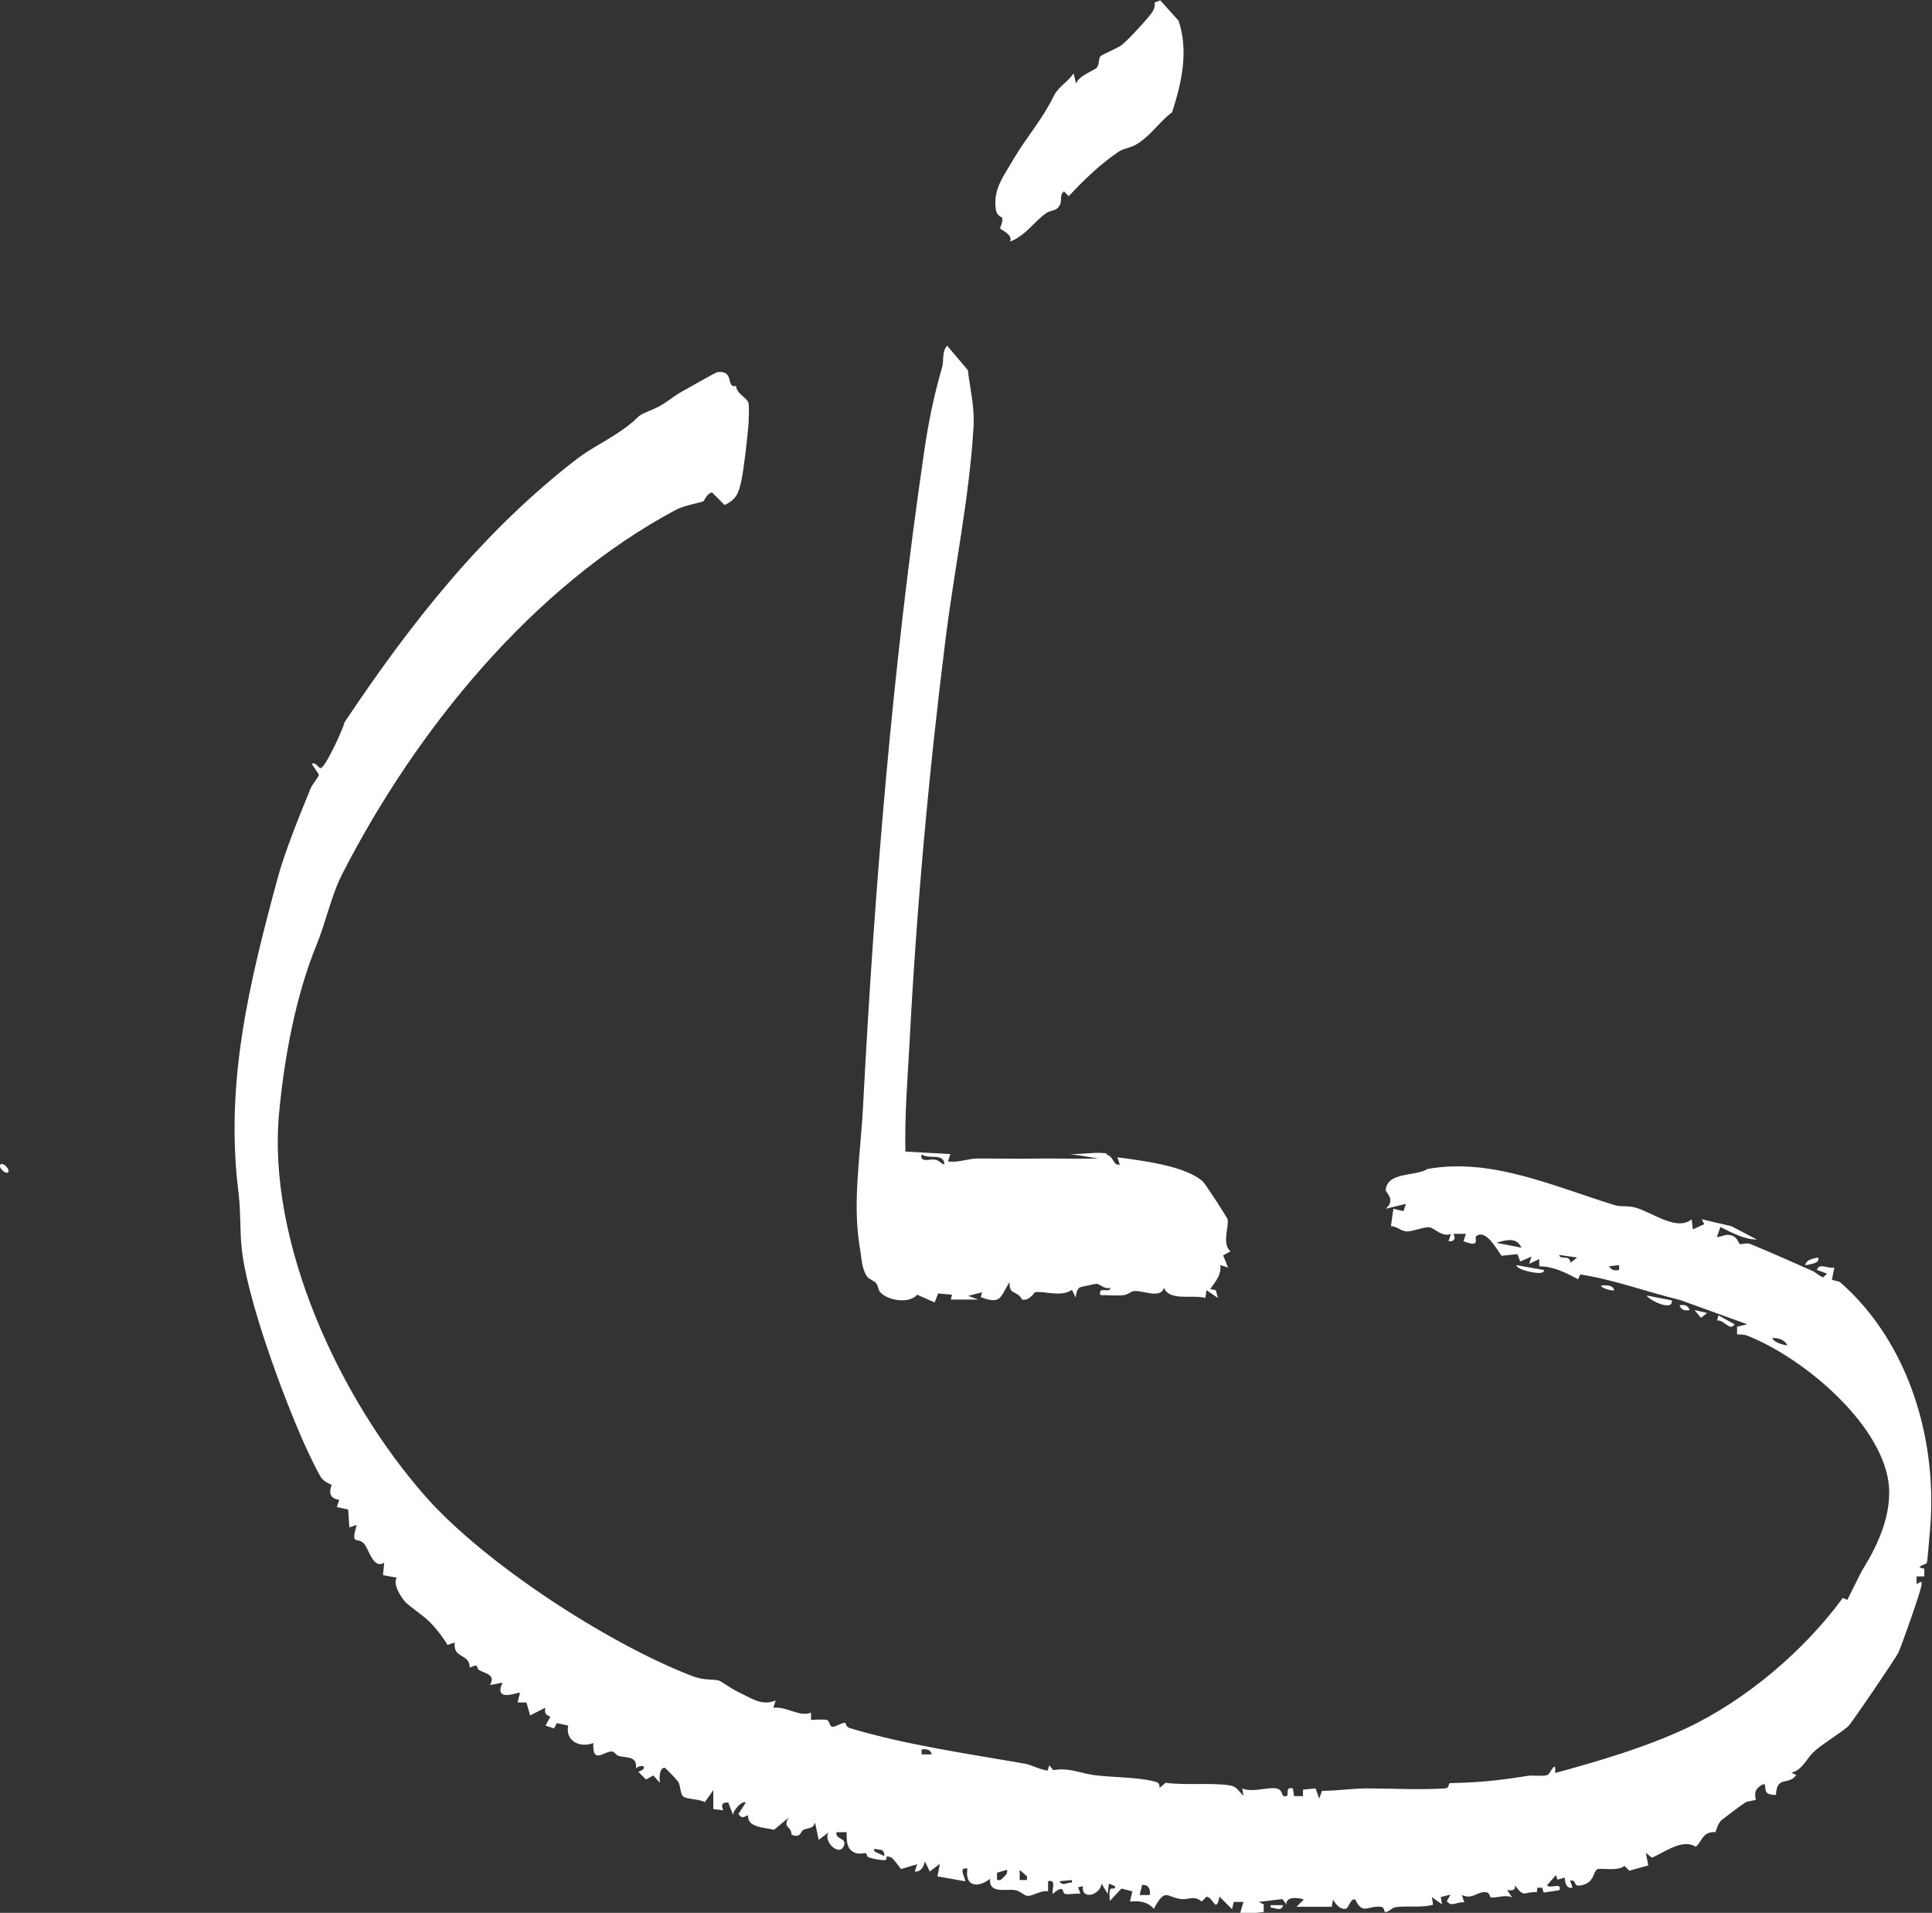 <svg xmlns="http://www.w3.org/2000/svg" id="Calque_2" data-name="Calque 2" viewBox="0 0 47.67 47.19"><rect x="0" y="0" width="47.67" height="47.19" fill="#333333" stroke="none"/><defs><style>      .logo {        fill: #fff;      }    </style></defs><g id="Calque_1-2" data-name="Calque 1"><g><path class="logo" d="M21.87,45.76s.02.13-.03.13c-.14,0-.28-.03-.41-.07-.04-.01-.05-.1-.06-.1-.06-.02-.18.05-.31-.03-.18-.1-.17-.3-.17-.49h-.25c-.04.19.27.13.18.34-.11.28-.53-.13-.37-.34l-.25.19-.09-.43c-.05.17-.17.12-.3.19-.05.03-.06.21-.28.11,0-.22-.23-.16-.07-.42l-.36.3c-.24-.06-.67-.05-.64-.36-.11.05-.16.09-.24-.03l.18-.28c-.08-.07-.33.21-.31.31l-.12-.31c-.15-.02-.19.07-.12.19l-.25-.03v-.47s-.21.3-.21.3c-.13-.08-.44-.07-.53-.14-.08-.06-.06-.26-.13-.37-.01-.02-.31-.34-.33-.34-.14,0-.13.27-.12.37l-.16-.18-.18.1-.19-.19c.24-.08.14-.22-.06-.09.04-.3-.23-.25-.42-.3-.06-.01-.11-.11-.17-.11-.18-.02-.49.34-.46-.21-.33.13-.7-.05-.62-.43l-.28-.06-.07.13-.21-.07.12-.22c-.12-.05-.14-.07-.13-.22l-.37.19-.09-.32h-.22s.06-.24.06-.24c-.03-.03-.67.26-.43-.25l-.31.06c.14-.26-.09-.27-.27-.37-.08-.05.02-.18-.23-.06,0-.36-.42-.21-.37-.62l-.18.06c-.1-.18-.3-.43-.44-.57s-.44-.34-.59-.48c-.11-.11-.33-.46-.22-.61l-.34-.06.03-.31c-.28.18-.38-.36-.51-.48-.16-.16-.32.08-.17-.45l-.18.06-.03-.44-.28-.06.06-.18c-.35-.04-.18-.35-.19-.37,0-.01-.19-.06-.27-.2-.12-.2-.31-.61-.41-.83-.52-1.16-1.43-3.62-1.54-4.84-.04-.4-.02-.85-.07-1.29-.35-2.73.25-5.19.97-7.84.17-.62.52-1.49.8-2.17.05-.13.16-.22.21-.35l-.18-.27c.11-.04.17.11.22.11.11,0,.55-.95.59-1.13,1.62-2.43,3.42-4.72,5.75-6.51.34-.26.81-.48,1.21-.78s.16-.23.67-.44c.28-.12.45-.29.66-.41.13-.07.86-.49.91-.5.44-.05.2.41.46.34.02.21.28.29.31.43.02.12,0,.36,0,.5-.03.36-.11,1.08-.18,1.42-.07.3-.11.44-.41.59l-.31-.31c-.13.02-.18.19-.22.22-.03.02-.47.1-.66.2-3.55,1.89-6.43,5.45-8.24,8.98-.28.55-.4,1.17-.64,1.76-.5,1.22-.79,2.73-.92,4.11-.32,3.24,1.52,7.14,3.62,9.51,1.46,1.65,4.5,3.62,6.55,4.41.33.13.48.07.68.12.03,0,.32.21.47.28.31.14.58.36.93.21l-.06.18c.33-.04.65.24.93.12v.18s.29-.02.39,0c.07.02.07.16.13.17.07.01.24-.1.32-.1.02,0,.02.1.11.13,1.4.42,2.9.63,4.33.88.16.03.38.15.56.17l.04-.13.1.12c.36-.07.66.07.99.12.44.06,1.1.05,1.51.16.09.02.13.06.12.16l.15-.13c.46.07,1.18-.01,1.61.07.15.03.21.16.31.25l-.03-.18c.26.11.62-.04.84,0,.19.03.1.23.25.19.08-.02-.05-.24.16-.19l.03.19h.22s0-.16,0-.16l.31-.03.09.25.07-.19c.37,0,.74-.06,1.11-.06.62,0,1.29.04,1.92,0,.12,0,.08-.13.13-.13.77-.02,1.15-.06,1.92-.18.15-.02.36.02.48-.02.07-.02.22-.42.19-.05,1.07-.29,2.22-.63,3.23-1.1,1.47-.69,2.91-1.91,3.87-3.22l.11.05.36-.72c.43-.68.82-1.55.62-2.38-.34-1.43-2.15-2.91-3.45-3.42-.08-.03-.16-.03-.25-.03v-.19s.25-.06.25-.06l-1.66-.6c-.83-.2-1.62-.5-2.46-.63l-.05.12c-.3-.16-.61-.32-.96-.32v-.18s-.25.12-.25.12l.06-.18-.28.12-.07-.18-.39.04c-.11-.14-.39-.68-.63-.48-.05.04.13.3-.31.12l.06-.18h-.31c.07.11.02.2-.12.18l.06-.18c-.21.09-.41-.14-.52-.16-.15-.02-.41.1-.56.1s-.25-.13-.4-.13l.06-.43.25.06.06-.18-.5.12c.26-.22,0-.4,0-.46.04-.46.73-.33,1.03-.52,1.58-.29,3.14.44,4.65.9.1.03.33,0,.51.06.4.12,1,.58,1.36.28l.03.25.28-.13-.06-.12.73.17.63.33c-.31,0-.62-.17-.9-.31l-.09.25c.14-.01.22-.09.37-.04s.15.18.2.21c.03.02.16-.04.26,0,.53.22,1.05.45,1.52.66.1.04.18.14.28.16l.09-.09-.25-.09c.06-.19.27-.02.43-.06l-.06.3c.06.03.15.03.2.06,1.72,1.5,2.44,3.97,2.21,6.23-.01.1-.05.67-.07.7-.03.04-.14.04-.18.11l.12.03v.19s-.19,0-.19,0v.19c.06-.02.14-.13.12.03s-.49,1.49-.57,1.66c-.06.13-1.16,1.75-1.24,1.82-.22.19-.65.44-.86.64-.16.15-.28.45-.54.5l.12.06c-.19.27-.48,0-.5.49-.07,0-.12,0-.19-.03-.14-.07-.01-.29-.15-.22-.27.14-.14.35-.16.37-.02.02-.2.03-.26.07-.08.05-.52.38-.58.43-.11.1-.12.25-.16.3,0,0-.14-.02-.25.07-.09.08-.13.21-.23.29-.32-.21-.76.13-1.08.27l-.15-.12.06.31-.47.13-.12-.12c-.14.14-.59.05-.66.08-.12.06-.07.31-.36.39s-.11-.12-.32-.11l.06.18c-.16.03-.19-.14-.19-.25l-.18.05-.04-.11-.22.25c.09.1.37-.09.31.12l-.39.06-.04-.12h-.12s-.01.11-.01.11c-.33-.02-.3.16-.54-.17.02.13-.07.13-.19.12l.12.18c-.17-.08-.39.02-.52,0-.05,0,0-.15-.19-.13s-.29.18-.53.07l.06.18c-.17-.02-.33.13-.43-.03l.09-.16-.24.06.03.18-.25-.18.03.19c-.29.08-.66.02-.93.06-.1.02-.16.12-.25.12-.04,0,0-.12-.12-.13-.31-.03-.44.21-.62-.18-.13-.03-.15.21-.24.23-.14.02-.25-.12-.31-.23l-.03.18h-.87s.18-.18.18-.18c-.15-.05-.44-.08-.43.12l-.1-.13-.58.07.12.06v.19s-.59.06-.59.06l.09-.31h-.24s-.04.18-.04.18l-.31-.31c-.09.43-.14.03-.32,0l-.12.12c-.19-.16-.31-.04-.5-.06-.37-.04-.39-.3-.68.24-.16-.18-.36-.2-.59-.18l.06-.25-.27-.07-.29.31c.01-.09-.03-.22.02-.3.02-.03.13.03.11-.07l-.15-.06-.03.25-.15-.25c-.03.28-.51.42-.46.06l-.12.03.06.16c-.12-.02-.28.03-.39,0-.06-.02,0-.26-.29,0-.05-.07.11-.37-.12-.31v.25c-.17-.04-.39.13-.52.11-.07-.01-.17-.12-.29-.14-.23-.04-.66.1-.62-.28-.3.23-.63.2-.56-.25-.26-.06-.02.27-.06.31l-.68-.12.06-.31-.25.19-.12-.25c-.02.12-.1.27-.25.25l.06-.18-.4.12s-.18-.25-.23-.28c-.08-.05-.16-.02-.18-.03,0-.06,0-.11-.06-.16l-.19-.03v.06s.22.11.25.12ZM37.54,30.78c-.12-.27-.39-.19-.62-.12l.62.12ZM38.9,31.02l-.43-.06c.04.14.25-.03.28.19l.16-.12ZM39.95,31.21l-.25.03c.07.1.13.11.25.09v-.12ZM44.1,33.19c-.06-.14-.23-.19-.37-.18.04.11.27.17.37.18ZM22.99,43.28c-.03-.12-.13-.14-.25-.12v.12s.25,0,.25,0ZM24.84,46.13l-.24.07v.18s.09,0,.09,0c.07-.08.18-.13.16-.25ZM25.34,46.38v-.09s-.18-.16-.18-.16v.25s.18,0,.18,0ZM26.45,46.38l-.31.03c.08.13.18.03.31.03v-.06ZM28.37,46.75c.02-.15-.03-.26-.19-.25l-.06.25h.25Z"></path><path class="logo" d="M27.29,28.48c.2.04.17.29.34.25l-.06-.18c.57.08,1.67.2,2.11.6.05.04.59.87.61.93.04.18-.15.6.07.79l-.18.1.12.3-.19-.06c.03.24-.12.41-.25.59l.14.03.05.19-.28-.19-.03.19c-.32-.09-.88.09-1.02-.25-.08.28-.53.06-.73.08-.08,0-.16.09-.26.1-.19.02-.39,0-.58,0-.06-.24.23-.03.25-.18-.13.05-.28-.1-.34-.1-.02,0-.4.08-.42.09-.07.05-.09.17-.1.25l-.09-.19c-.27.19-.68.02-.91.06-.02,0-.14.22-.32.18-.14-.25-.32-.09-.31-.43-.23.35-.19.57-.71.37l.03-.12-.34.09.25.09h-.68s.03-.12.03-.12l-.34-.03-.09.22-.43-.19c-.19.23-.72.15-.91-.06-.06-.07-.05-.16-.1-.22-.06-.07-.16-.09-.22-.16-.14-.19-.14-.47-.18-.69-.2-1.15.02-2.35.08-3.61.28-5.33.72-10.68,1.49-15.97.11-.77.24-1.42.45-2.15.06-.19-.01-.4.13-.55l.51.6c.06.5.17.89.14,1.41-.1,1.71-.46,3.43-.68,5.15-.42,3.34-.73,6.75-.9,10.08-.05.88-.12,1.75-.1,2.64l1.11.06-.06.18c.24.04.47-.06.71-.07.56,0,1.11.01,1.67,0,.44,0,.89.01,1.33,0l-.74-.12c.28.04.7-.06.96,0ZM23.3,28.73c0-.3-.38-.12-.56-.25-.05.22.21.1.34.13.1.02.13.09.22.12Z"></path><path class="logo" d="M28.62,0l.46.51c.25.75.08,1.52-.16,2.26-.32.24-.5.55-.86.78-.16.1-.33.11-.44.18-.44.29-.89.72-1.25,1.11l-.12-.12c-.14.13,0,.25-.15.41-.07.07-.19.06-.29.13-.33.24-.5.55-.89.7.09-.16-.23-.3-.24-.32-.01-.04.07-.16.05-.26,0-.03-.14-.04-.16-.22-.07-.5.2-.82.44-1.24.34-.57.7-.96.99-1.55.11-.23.35-.35.49-.56l.06.25c.08-.2.43-.31.51-.39.07-.07.04-.22.09-.28.05-.05.43-.2.54-.29.14-.11.65-.66.74-.8.05-.08.07-.15.06-.24l.12-.04Z"></path><path class="logo" d="M38.1,31.33c0,.12-.26.06-.33.05-.08-.02-.33-.07-.36-.17l.68.12Z"></path><path class="logo" d="M41.25,32.08c.04.29-.57-.01-.62-.12l.62.12Z"></path><path class="logo" d="M42.37,32.57l.03-.12.4.22c-.12.19-.27-.13-.43-.09Z"></path><path class="logo" d="M44.85,31.02c.11.14-.27.19-.31.19.04-.15.19-.15.31-.19Z"></path><polygon class="logo" points="42.12 32.39 41.97 32.51 41.81 32.32 42.12 32.39"></polygon><path class="logo" d="M.2,28.92c-.06.06-.25-.12-.19-.19s.25.12.19.19Z"></path><path class="logo" d="M39.83,31.83c-.09.03-.39-.09-.31-.12.12,0,.27-.02.31.12Z"></path><path class="logo" d="M41.69,32.32c-.12.02-.21,0-.25-.12.12-.02.21,0,.25.12Z"></path><path class="logo" d="M31.66,47c-.05.17-.18.06-.31.06v-.06s.31,0,.31,0Z"></path></g></g></svg>